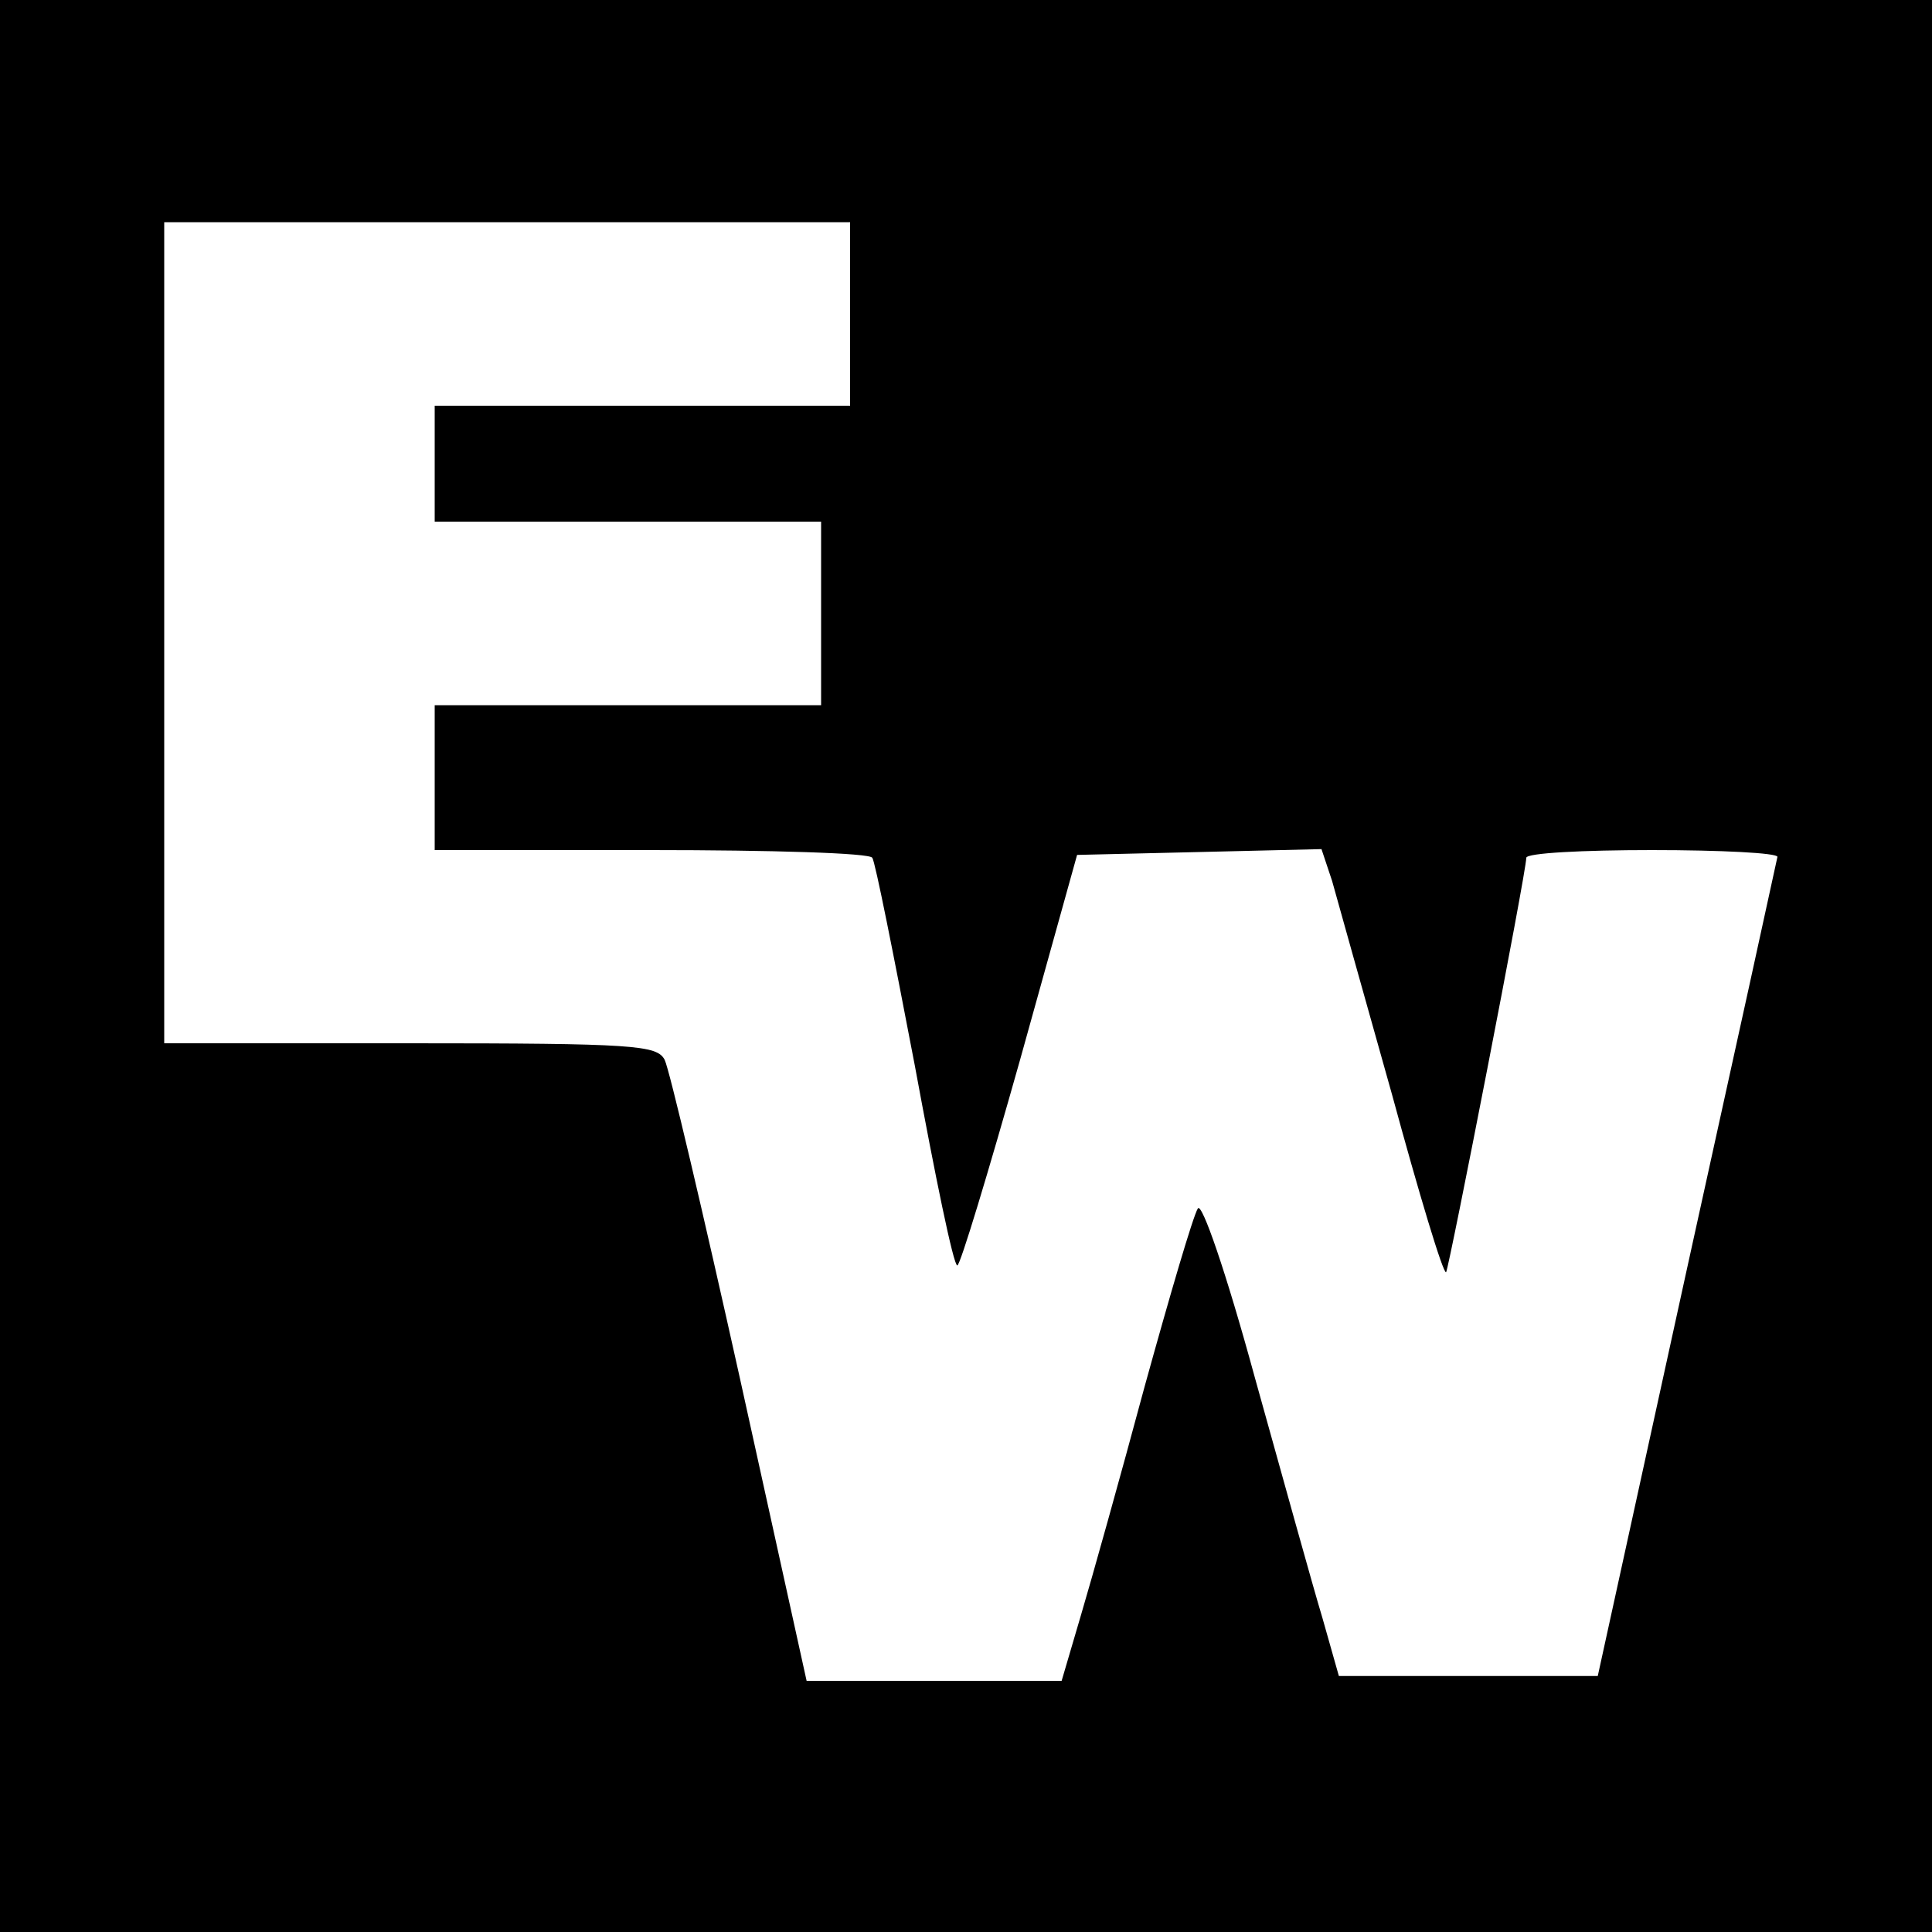 <?xml version="1.0" standalone="no"?>
<!DOCTYPE svg PUBLIC "-//W3C//DTD SVG 20010904//EN"
 "http://www.w3.org/TR/2001/REC-SVG-20010904/DTD/svg10.dtd">
<svg version="1.0" xmlns="http://www.w3.org/2000/svg"
 width="200pt" height="200pt" viewBox="0 0 200 200"
 preserveAspectRatio="xMidYMid meet">
<g transform="translate(0,200) scale(0.1,-0.1)"
fill="#000000" stroke="none">
<path d="M0 1000 l0 -1000 1000 0 1000 0 0 1000 0 1000 -1000 0 -1000 0 0
-1000z m880 675 l0 -95 -215 0 -215 0 0 -60 0 -60 200 0 200 0 0 -95 0 -95
-200 0 -200 0 0 -75 0 -75 224 0 c124 0 227 -3 229 -8 3 -4 22 -100 44 -215
21 -114 40 -207 44 -207 3 0 32 96 65 213 l59 212 127 3 126 3 11 -33 c5 -18
33 -118 62 -221 28 -103 53 -186 56 -184 3 4 83 414 83 429 0 5 59 8 130 8 72
0 130 -3 130 -7 -1 -5 -43 -197 -94 -428 l-92 -420 -134 0 -134 0 -17 60 c-10
33 -41 145 -70 249 -30 110 -55 182 -59 175 -5 -8 -29 -90 -55 -184 -25 -93
-55 -200 -66 -237 l-20 -68 -132 0 -132 0 -69 313 c-38 171 -73 320 -78 330
-8 15 -31 17 -263 17 l-255 0 0 425 0 425 355 0 355 0 0 -95z"/>
</g>
</svg>

